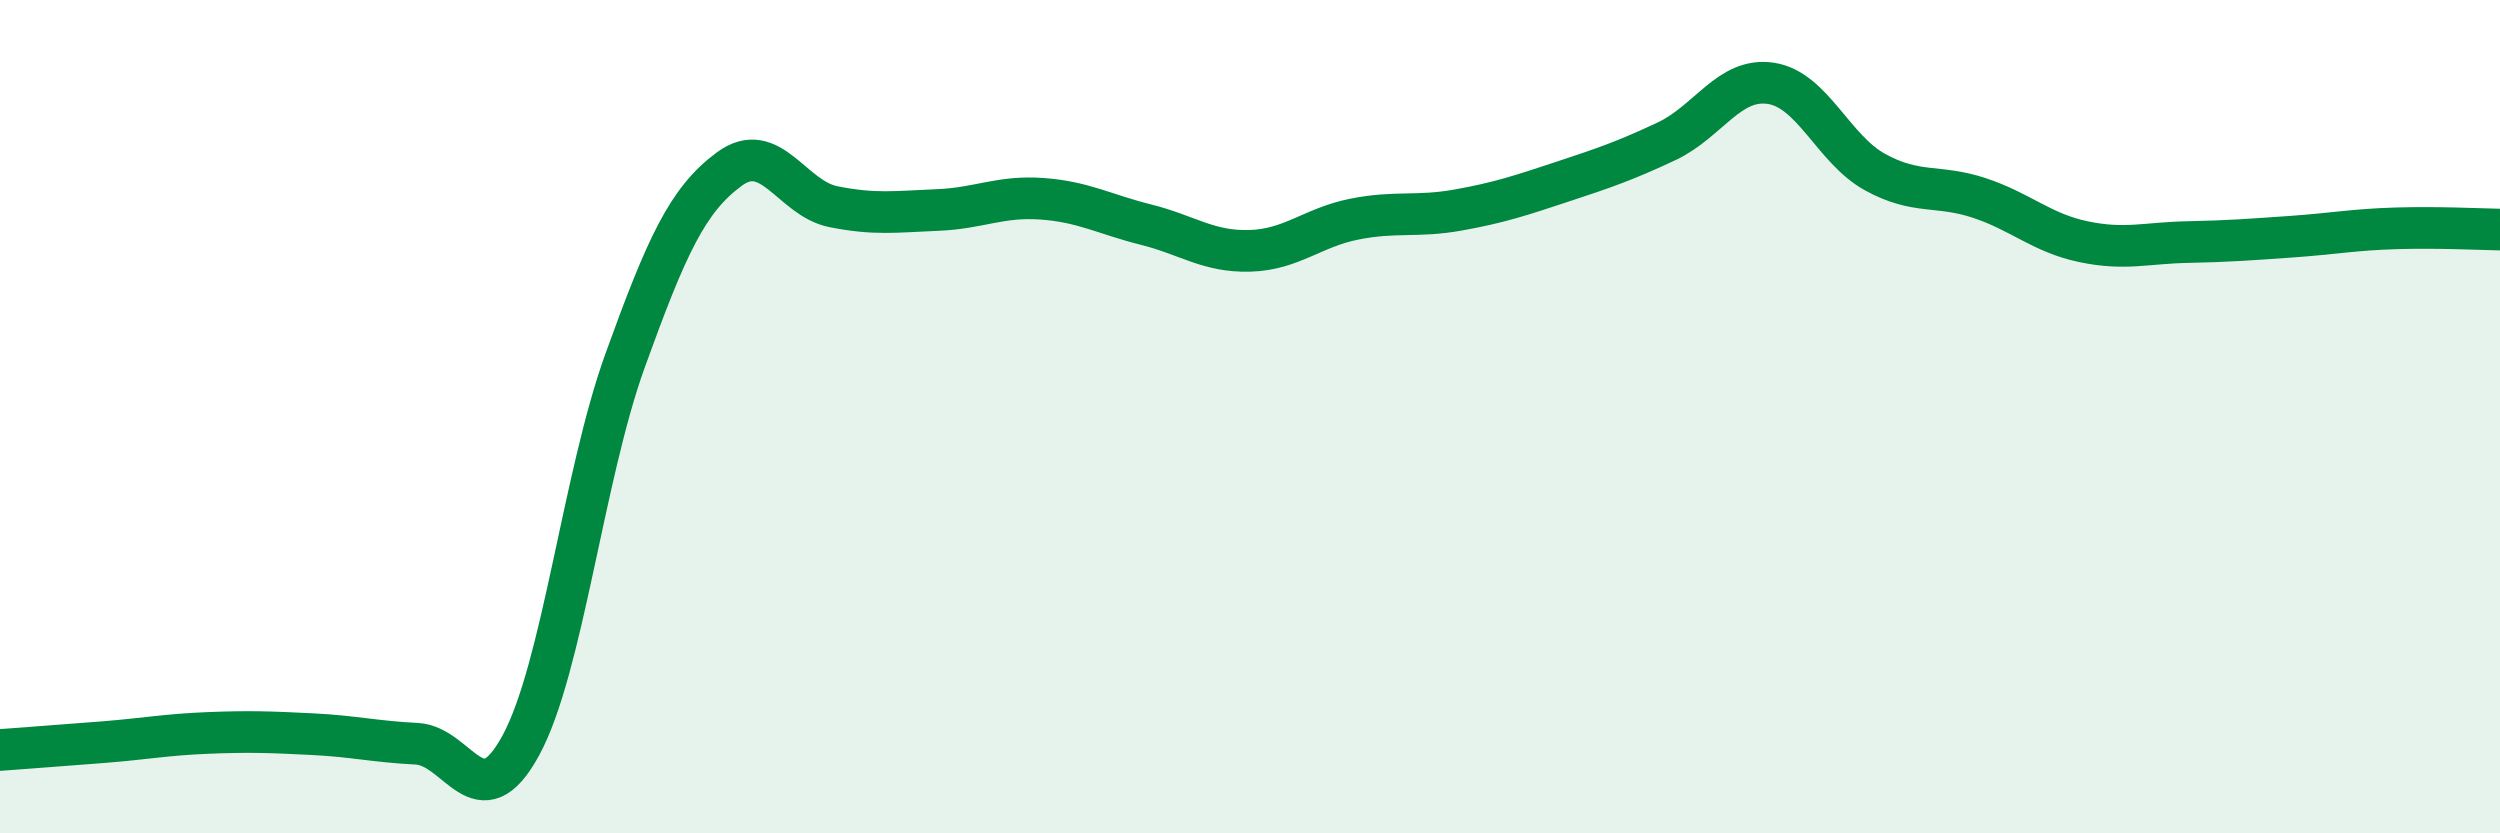 
    <svg width="60" height="20" viewBox="0 0 60 20" xmlns="http://www.w3.org/2000/svg">
      <path
        d="M 0,18 C 0.5,17.96 1.5,17.89 2.5,17.81 C 3.5,17.73 4,17.63 5,17.59 C 6,17.55 6.5,17.57 7.5,17.62 C 8.5,17.67 9,17.8 10,17.85 C 11,17.9 11.5,19.73 12.5,17.89 C 13.5,16.05 14,11.43 15,8.66 C 16,5.89 16.5,4.8 17.5,4.06 C 18.5,3.32 19,4.76 20,4.96 C 21,5.16 21.5,5.08 22.5,5.04 C 23.5,5 24,4.7 25,4.77 C 26,4.84 26.5,5.14 27.5,5.39 C 28.5,5.64 29,6.05 30,6.02 C 31,5.99 31.5,5.46 32.5,5.26 C 33.5,5.06 34,5.22 35,5.04 C 36,4.86 36.5,4.69 37.5,4.36 C 38.5,4.03 39,3.86 40,3.39 C 41,2.92 41.5,1.85 42.5,2 C 43.5,2.15 44,3.58 45,4.13 C 46,4.68 46.5,4.42 47.5,4.75 C 48.5,5.08 49,5.59 50,5.8 C 51,6.01 51.5,5.83 52.5,5.81 C 53.5,5.79 54,5.75 55,5.68 C 56,5.61 56.5,5.51 57.5,5.48 C 58.5,5.45 59.5,5.5 60,5.51L60 20L0 20Z"
        fill="#008740"
        opacity="0.1"
        stroke-linecap="round"
        stroke-linejoin="round"
      />
      <path
        d="M 0,18 C 0.5,17.96 1.5,17.89 2.5,17.81 C 3.5,17.73 4,17.63 5,17.59 C 6,17.55 6.5,17.57 7.5,17.62 C 8.5,17.67 9,17.8 10,17.85 C 11,17.9 11.5,19.73 12.5,17.89 C 13.5,16.05 14,11.43 15,8.66 C 16,5.89 16.5,4.8 17.5,4.06 C 18.5,3.32 19,4.76 20,4.96 C 21,5.16 21.5,5.08 22.5,5.04 C 23.5,5 24,4.7 25,4.77 C 26,4.84 26.5,5.14 27.5,5.39 C 28.5,5.64 29,6.05 30,6.02 C 31,5.99 31.5,5.46 32.5,5.26 C 33.5,5.06 34,5.22 35,5.04 C 36,4.86 36.5,4.69 37.5,4.36 C 38.5,4.03 39,3.86 40,3.39 C 41,2.92 41.5,1.85 42.5,2 C 43.5,2.15 44,3.58 45,4.13 C 46,4.68 46.5,4.42 47.5,4.75 C 48.5,5.08 49,5.59 50,5.8 C 51,6.01 51.5,5.83 52.5,5.81 C 53.5,5.79 54,5.75 55,5.68 C 56,5.61 56.5,5.51 57.5,5.48 C 58.5,5.45 59.5,5.5 60,5.51"
        stroke="#008740"
        stroke-width="1"
        fill="none"
        stroke-linecap="round"
        stroke-linejoin="round"
      />
    </svg>
  
